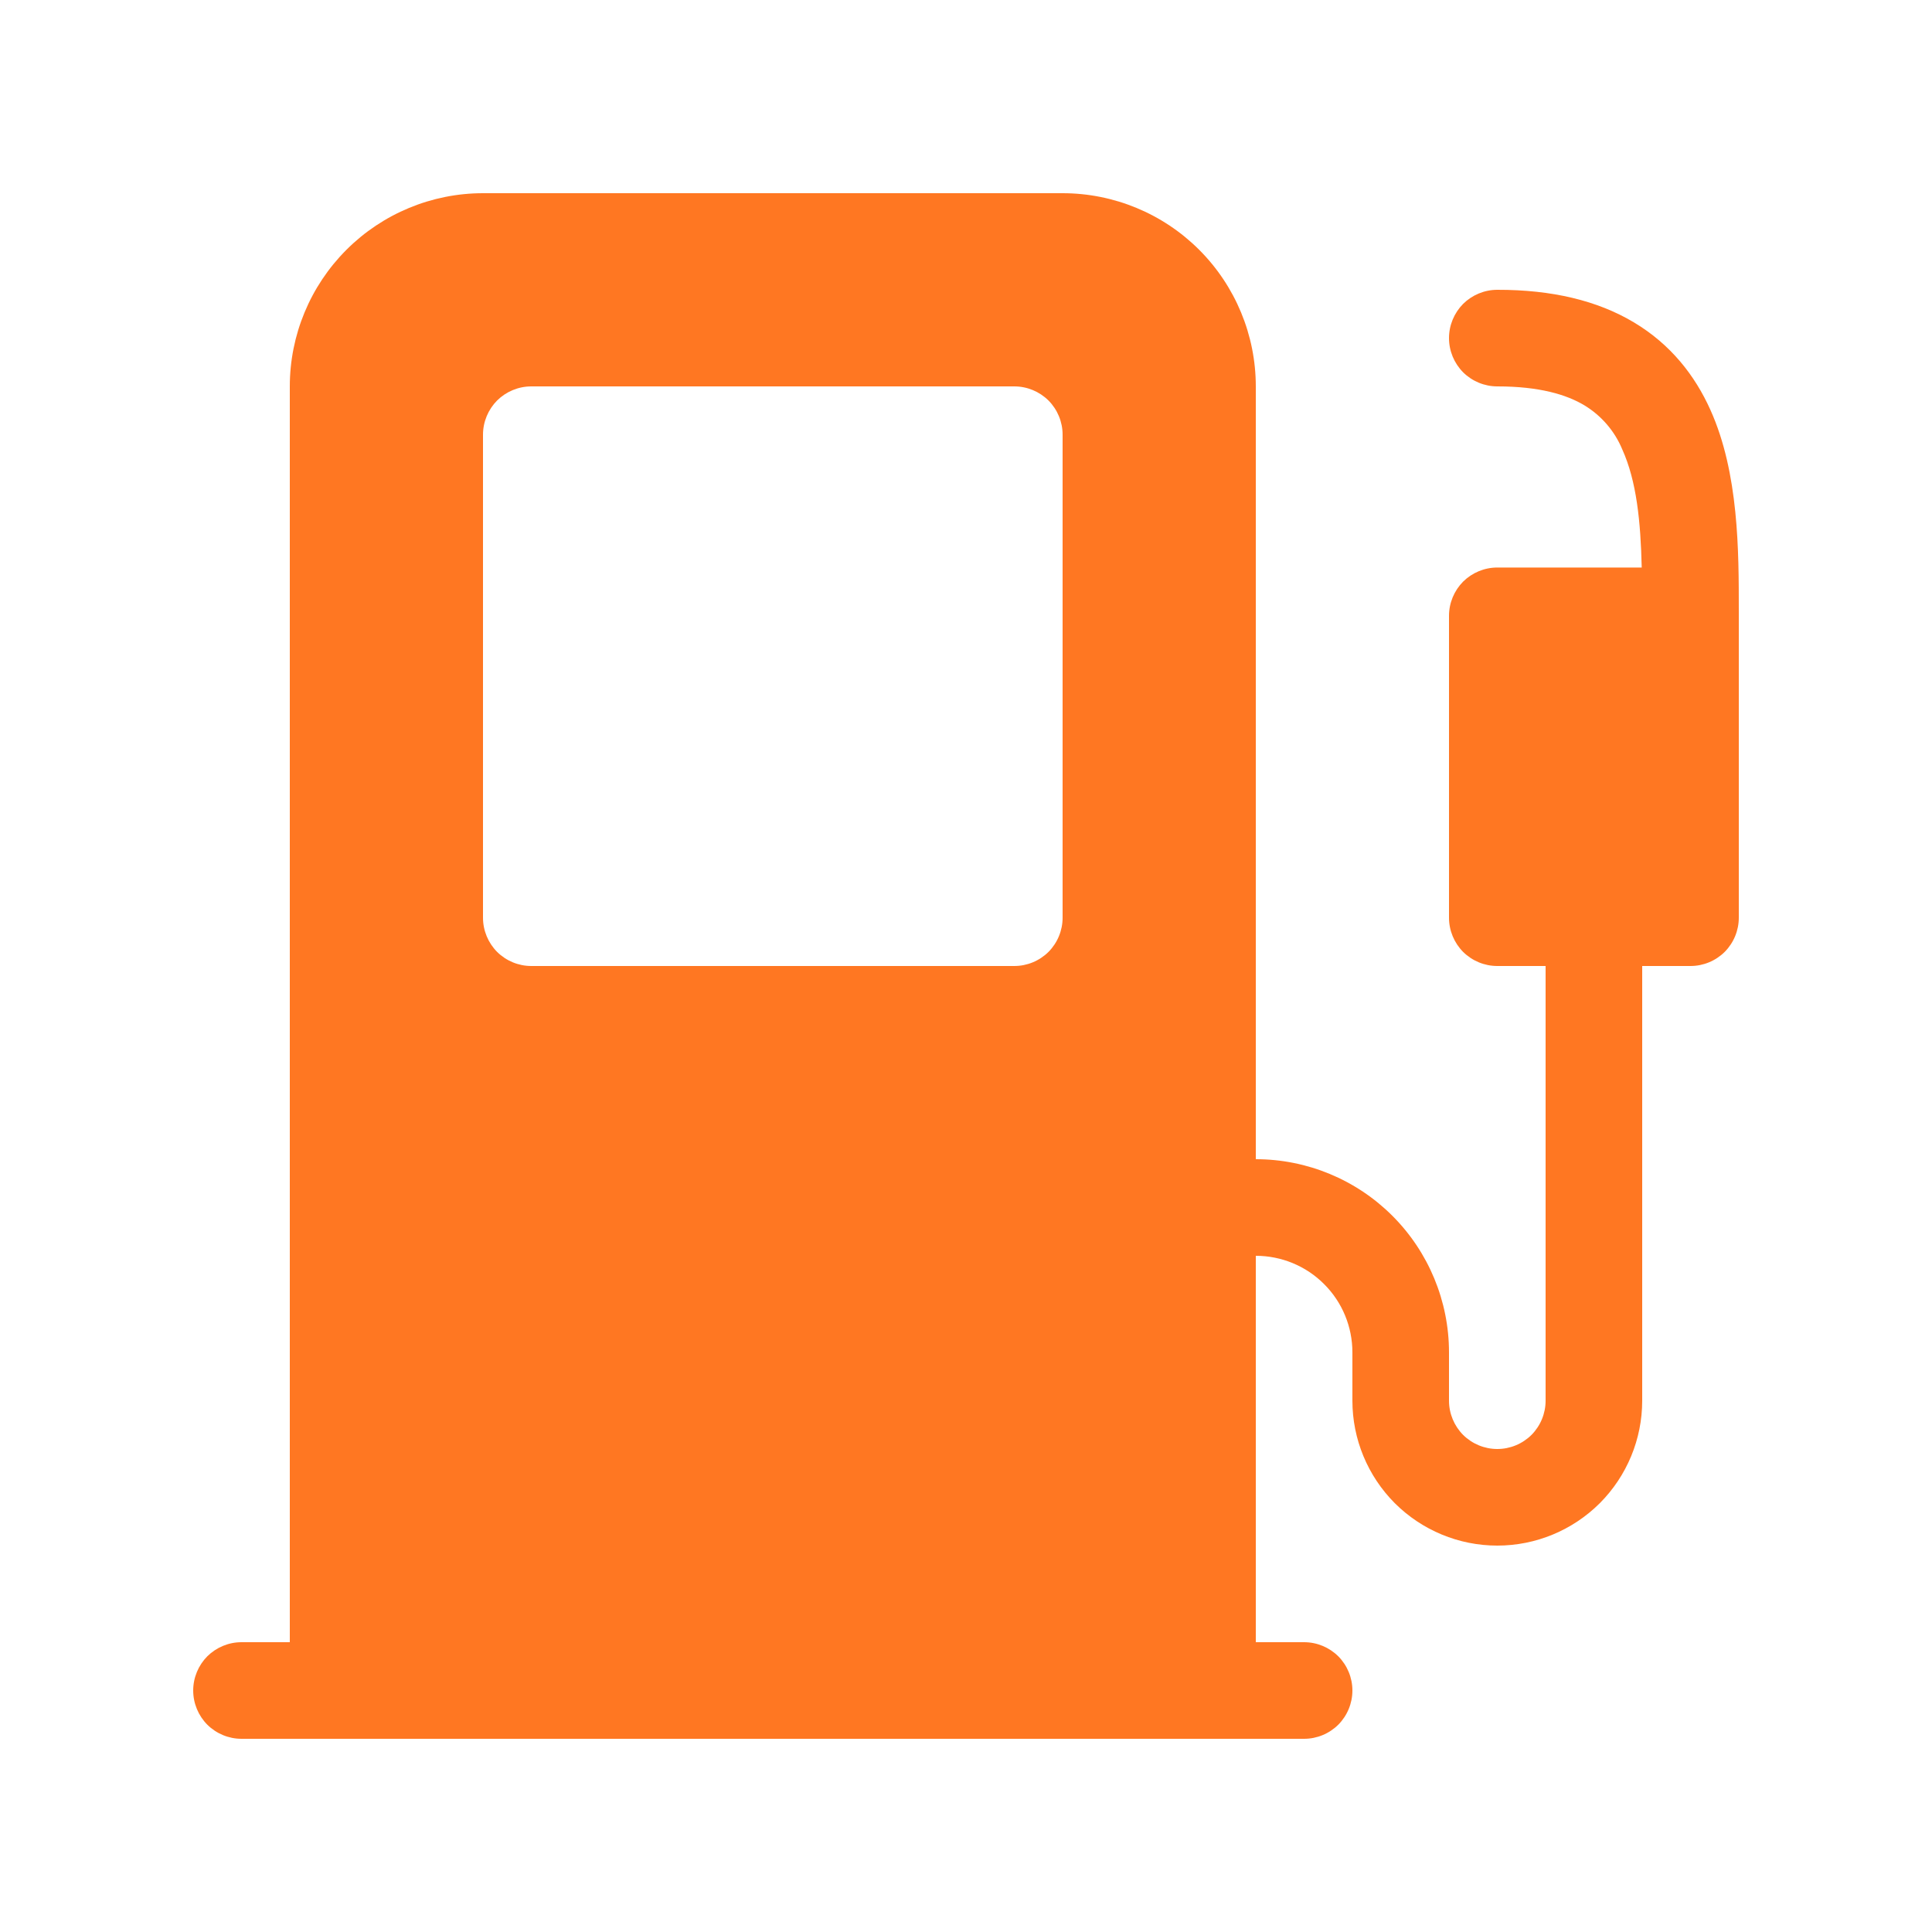 <svg width="20" height="20" viewBox="0 0 20 20" fill="none" xmlns="http://www.w3.org/2000/svg">
<path d="M3 4C3 3.47 3.211 2.961 3.586 2.586C3.961 2.211 4.47 2 5 2H11C11.53 2 12.039 2.211 12.414 2.586C12.789 2.961 13 3.47 13 4V12C13.53 12 14.039 12.211 14.414 12.586C14.789 12.961 15 13.47 15 14V14.5C15 14.633 15.053 14.76 15.146 14.854C15.24 14.947 15.367 15 15.5 15C15.633 15 15.76 14.947 15.854 14.854C15.947 14.76 16 14.633 16 14.5V10H15.5C15.367 10 15.24 9.947 15.146 9.854C15.053 9.76 15 9.633 15 9.5V6.375C15 6.242 15.053 6.115 15.146 6.021C15.24 5.928 15.367 5.875 15.5 5.875H16.995C16.984 5.399 16.942 4.981 16.794 4.653C16.715 4.462 16.577 4.302 16.4 4.195C16.216 4.085 15.936 4 15.5 4C15.367 4 15.24 3.947 15.146 3.854C15.053 3.76 15 3.633 15 3.5C15 3.367 15.053 3.24 15.146 3.146C15.24 3.053 15.367 3 15.5 3C16.064 2.999 16.535 3.111 16.912 3.336C17.295 3.564 17.546 3.887 17.706 4.243C18.001 4.898 18 5.708 18 6.324V9.5C18 9.633 17.947 9.76 17.854 9.854C17.76 9.947 17.633 10 17.5 10H17V14.5C17 14.898 16.842 15.279 16.561 15.561C16.279 15.842 15.898 16 15.5 16C15.102 16 14.721 15.842 14.439 15.561C14.158 15.279 14 14.898 14 14.5V14C14 13.735 13.895 13.48 13.707 13.293C13.52 13.105 13.265 13 13 13V17H13.5C13.633 17 13.76 17.053 13.854 17.146C13.947 17.24 14 17.367 14 17.5C14 17.633 13.947 17.76 13.854 17.854C13.76 17.947 13.633 18 13.5 18H2.5C2.367 18 2.24 17.947 2.146 17.854C2.053 17.76 2 17.633 2 17.5C2 17.367 2.053 17.24 2.146 17.146C2.24 17.053 2.367 17 2.5 17H3V4ZM5.5 4C5.367 4 5.24 4.053 5.146 4.146C5.053 4.24 5 4.367 5 4.5V9.5C5 9.633 5.053 9.76 5.146 9.854C5.24 9.947 5.367 10 5.5 10H10.5C10.633 10 10.76 9.947 10.854 9.854C10.947 9.76 11 9.633 11 9.5V4.5C11 4.367 10.947 4.24 10.854 4.146C10.76 4.053 10.633 4 10.5 4H5.5Z" fill="#FF7722"/>
</svg>

